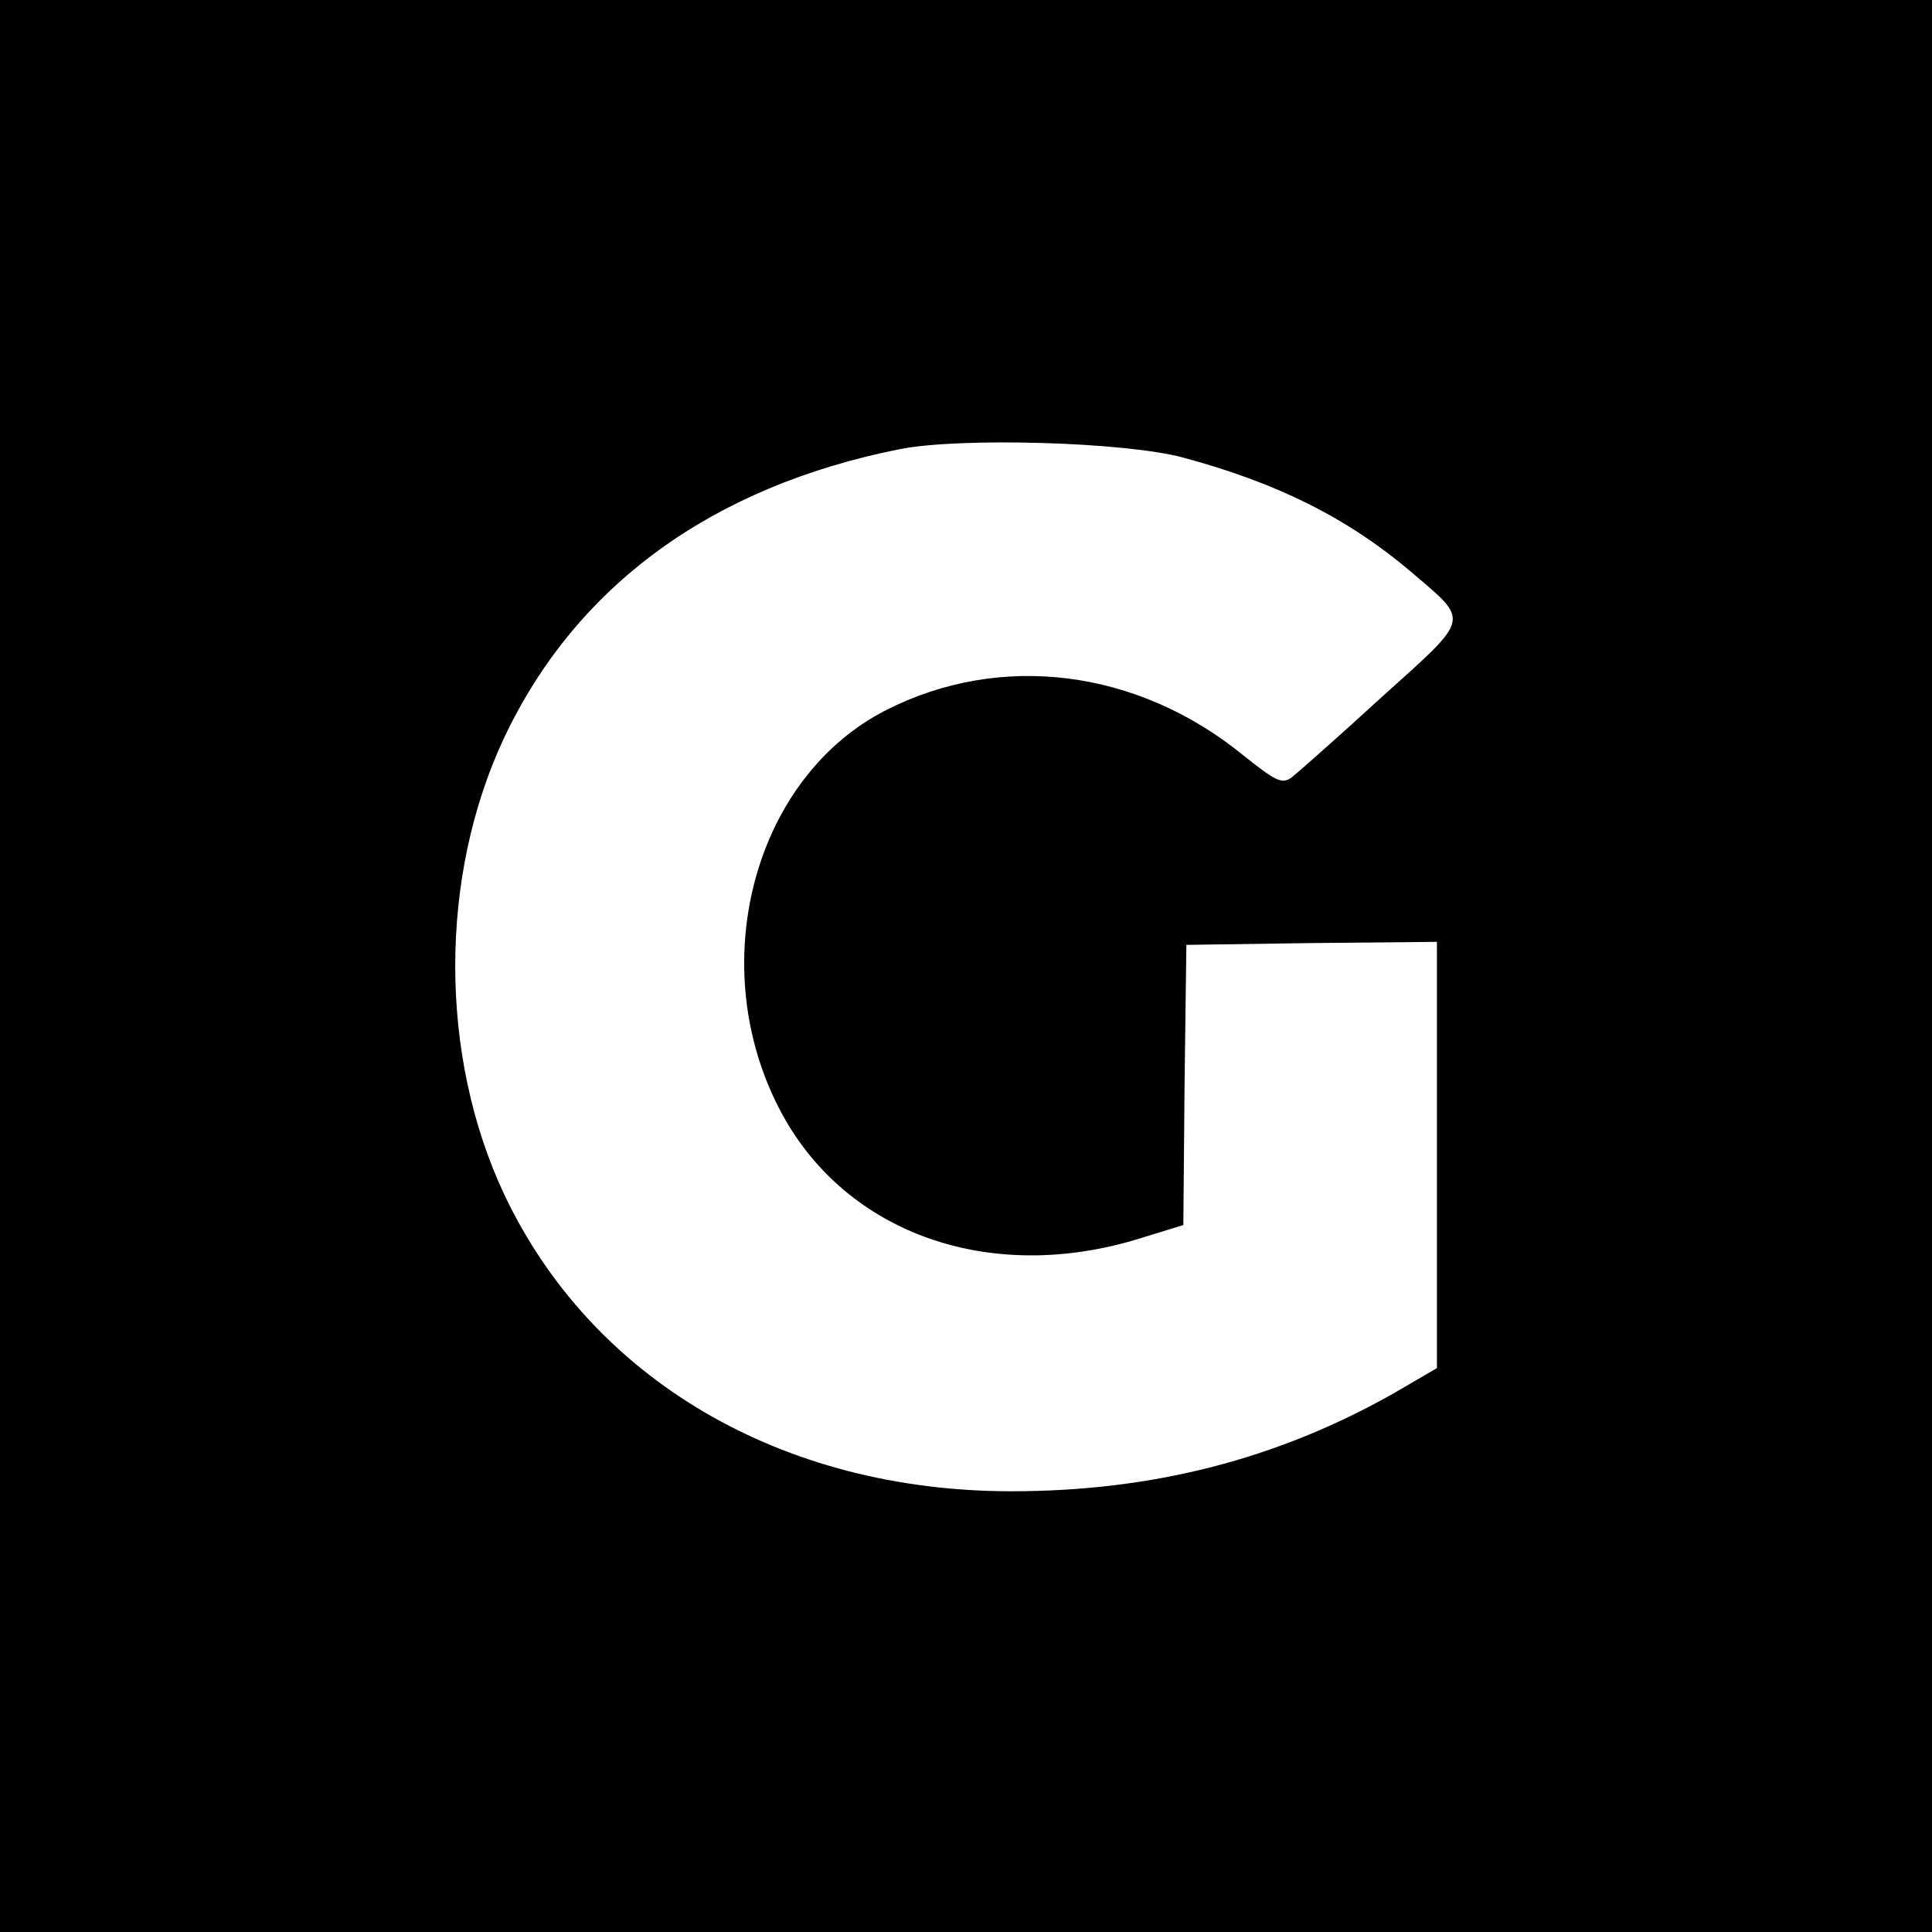 <?xml version="1.0" standalone="no"?>
<!DOCTYPE svg PUBLIC "-//W3C//DTD SVG 20010904//EN"
 "http://www.w3.org/TR/2001/REC-SVG-20010904/DTD/svg10.dtd">
<svg version="1.0" xmlns="http://www.w3.org/2000/svg"
 width="320pt" height="320pt" viewBox="0 0 320 320"
 preserveAspectRatio="xMidYMid meet">
<g transform="translate(0,320) scale(0.1,-0.1)"
fill="#000000" stroke="none">
<path d="M0 1600 l0 -1600 1600 0 1600 0 0 1600 0 1600 -1600 0 -1600 0 0
-1600z m1960 842 c156 -42 272 -100 377 -189 98 -84 101 -73 -50 -209 -72 -66
-139 -125 -148 -132 -16 -11 -26 -6 -81 38 -175 142 -401 170 -590 74 -215
-109 -300 -411 -182 -651 104 -213 350 -304 606 -223 l68 21 2 232 3 232 208
3 207 2 0 -353 0 -353 -72 -42 c-193 -109 -399 -162 -633 -162 -380 0 -695
185 -840 492 -108 230 -108 526 0 756 119 252 344 416 655 478 100 20 375 12
470 -14z"/>
</g>
</svg>
